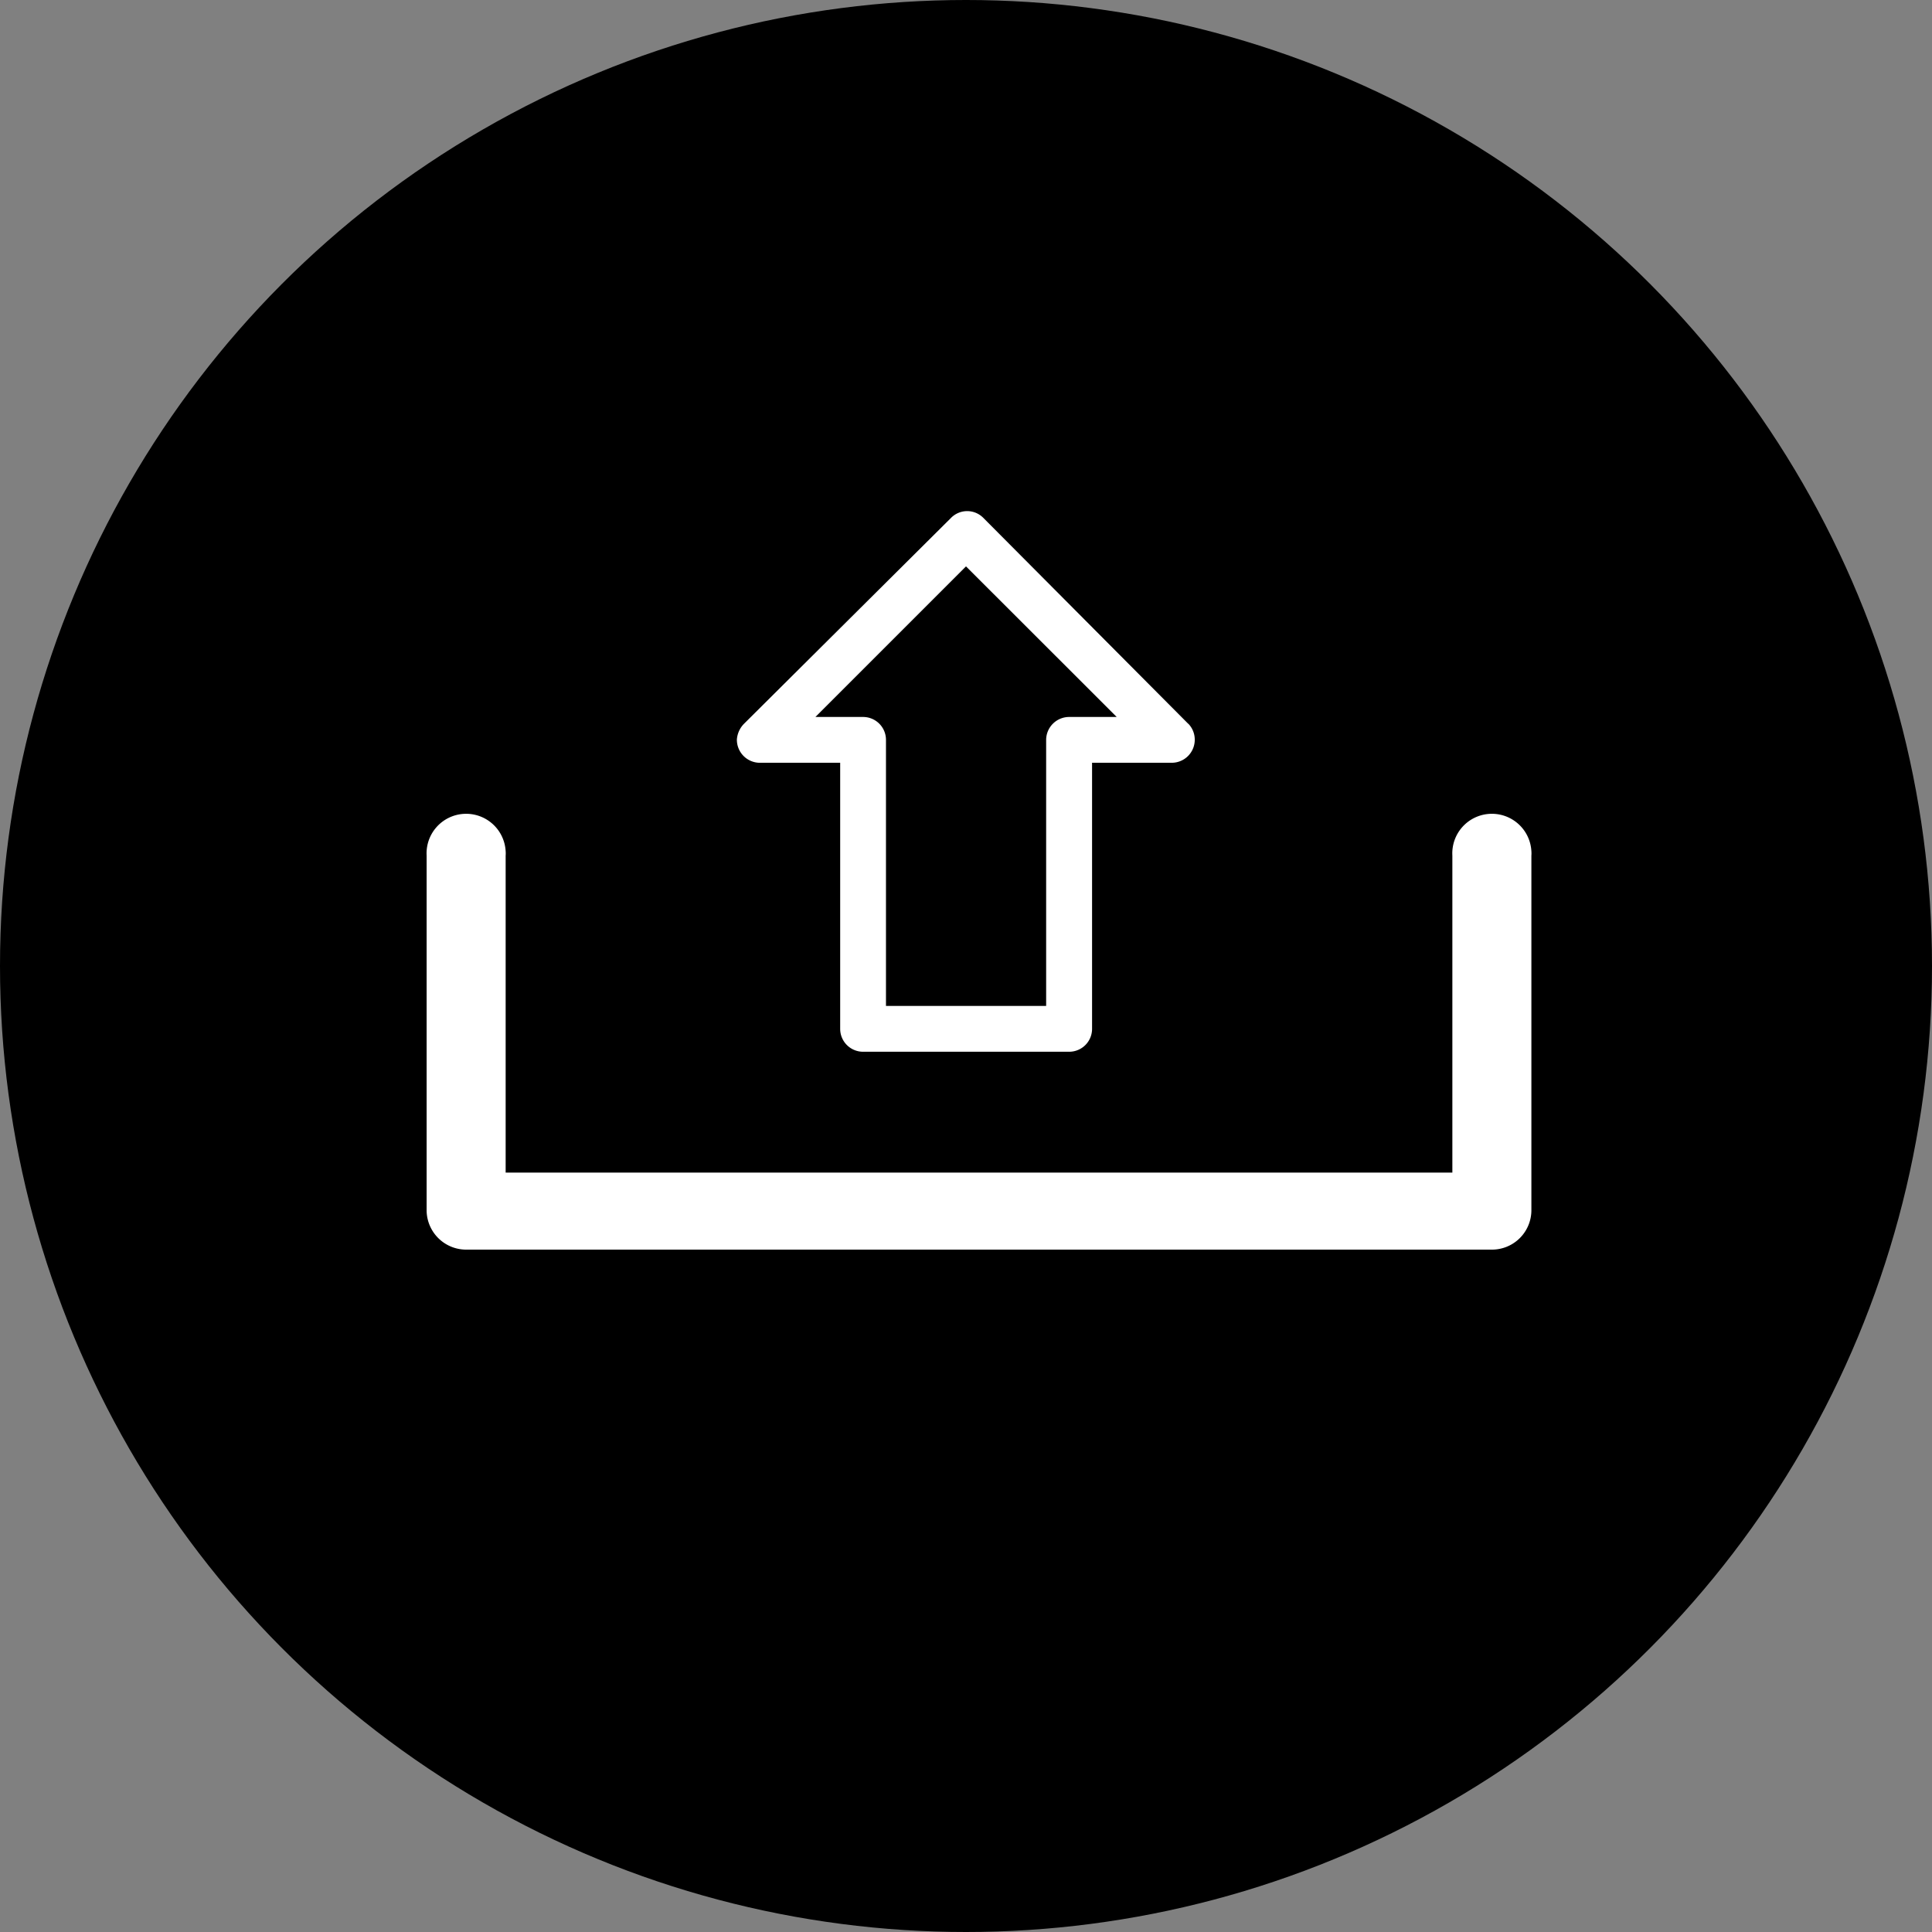<svg xmlns="http://www.w3.org/2000/svg" viewBox="0 0 155.24 155.24"><rect x="0" y="0" width="155.24" height="155.24" fill="#808080" stroke="none"/><defs><style>.cls-1{fill:#fff;}</style></defs><g id="Capa_2" data-name="Capa 2"><g id="tipografia"><circle cx="77.62" cy="77.62" r="77.62"/><path class="cls-1" d="M116.7,68.75a3.18,3.18,0,1,1,6.35-.36,2.16,2.16,0,0,1,0,.36V97.3a3.17,3.17,0,0,1-3.18,3.11H37.46a3.18,3.18,0,0,1-3.18-3.11V68.75a3.18,3.18,0,1,1,6.35-.36,2.16,2.16,0,0,1,0,.36h0V94.22H116.7Z"/><path class="cls-1" d="M95.46,58.14,79,41.6h0a1.82,1.82,0,0,0-2.57,0h0L59.8,58.14a2,2,0,0,0-.59,1.28A1.85,1.85,0,0,0,61,61.29h6.51V82.67a1.84,1.84,0,0,0,1.83,1.84H85.9a1.84,1.84,0,0,0,1.85-1.84V61.29h6.42A1.85,1.85,0,0,0,96,59.38a1.83,1.83,0,0,0-.5-1.21Zm-9.56-.53a1.85,1.85,0,0,0-1.84,1.84h0V80.83H71.19V59.45a1.84,1.84,0,0,0-1.85-1.84H65.52l12.1-12.1,12.11,12.1Z"/></g></g></svg>